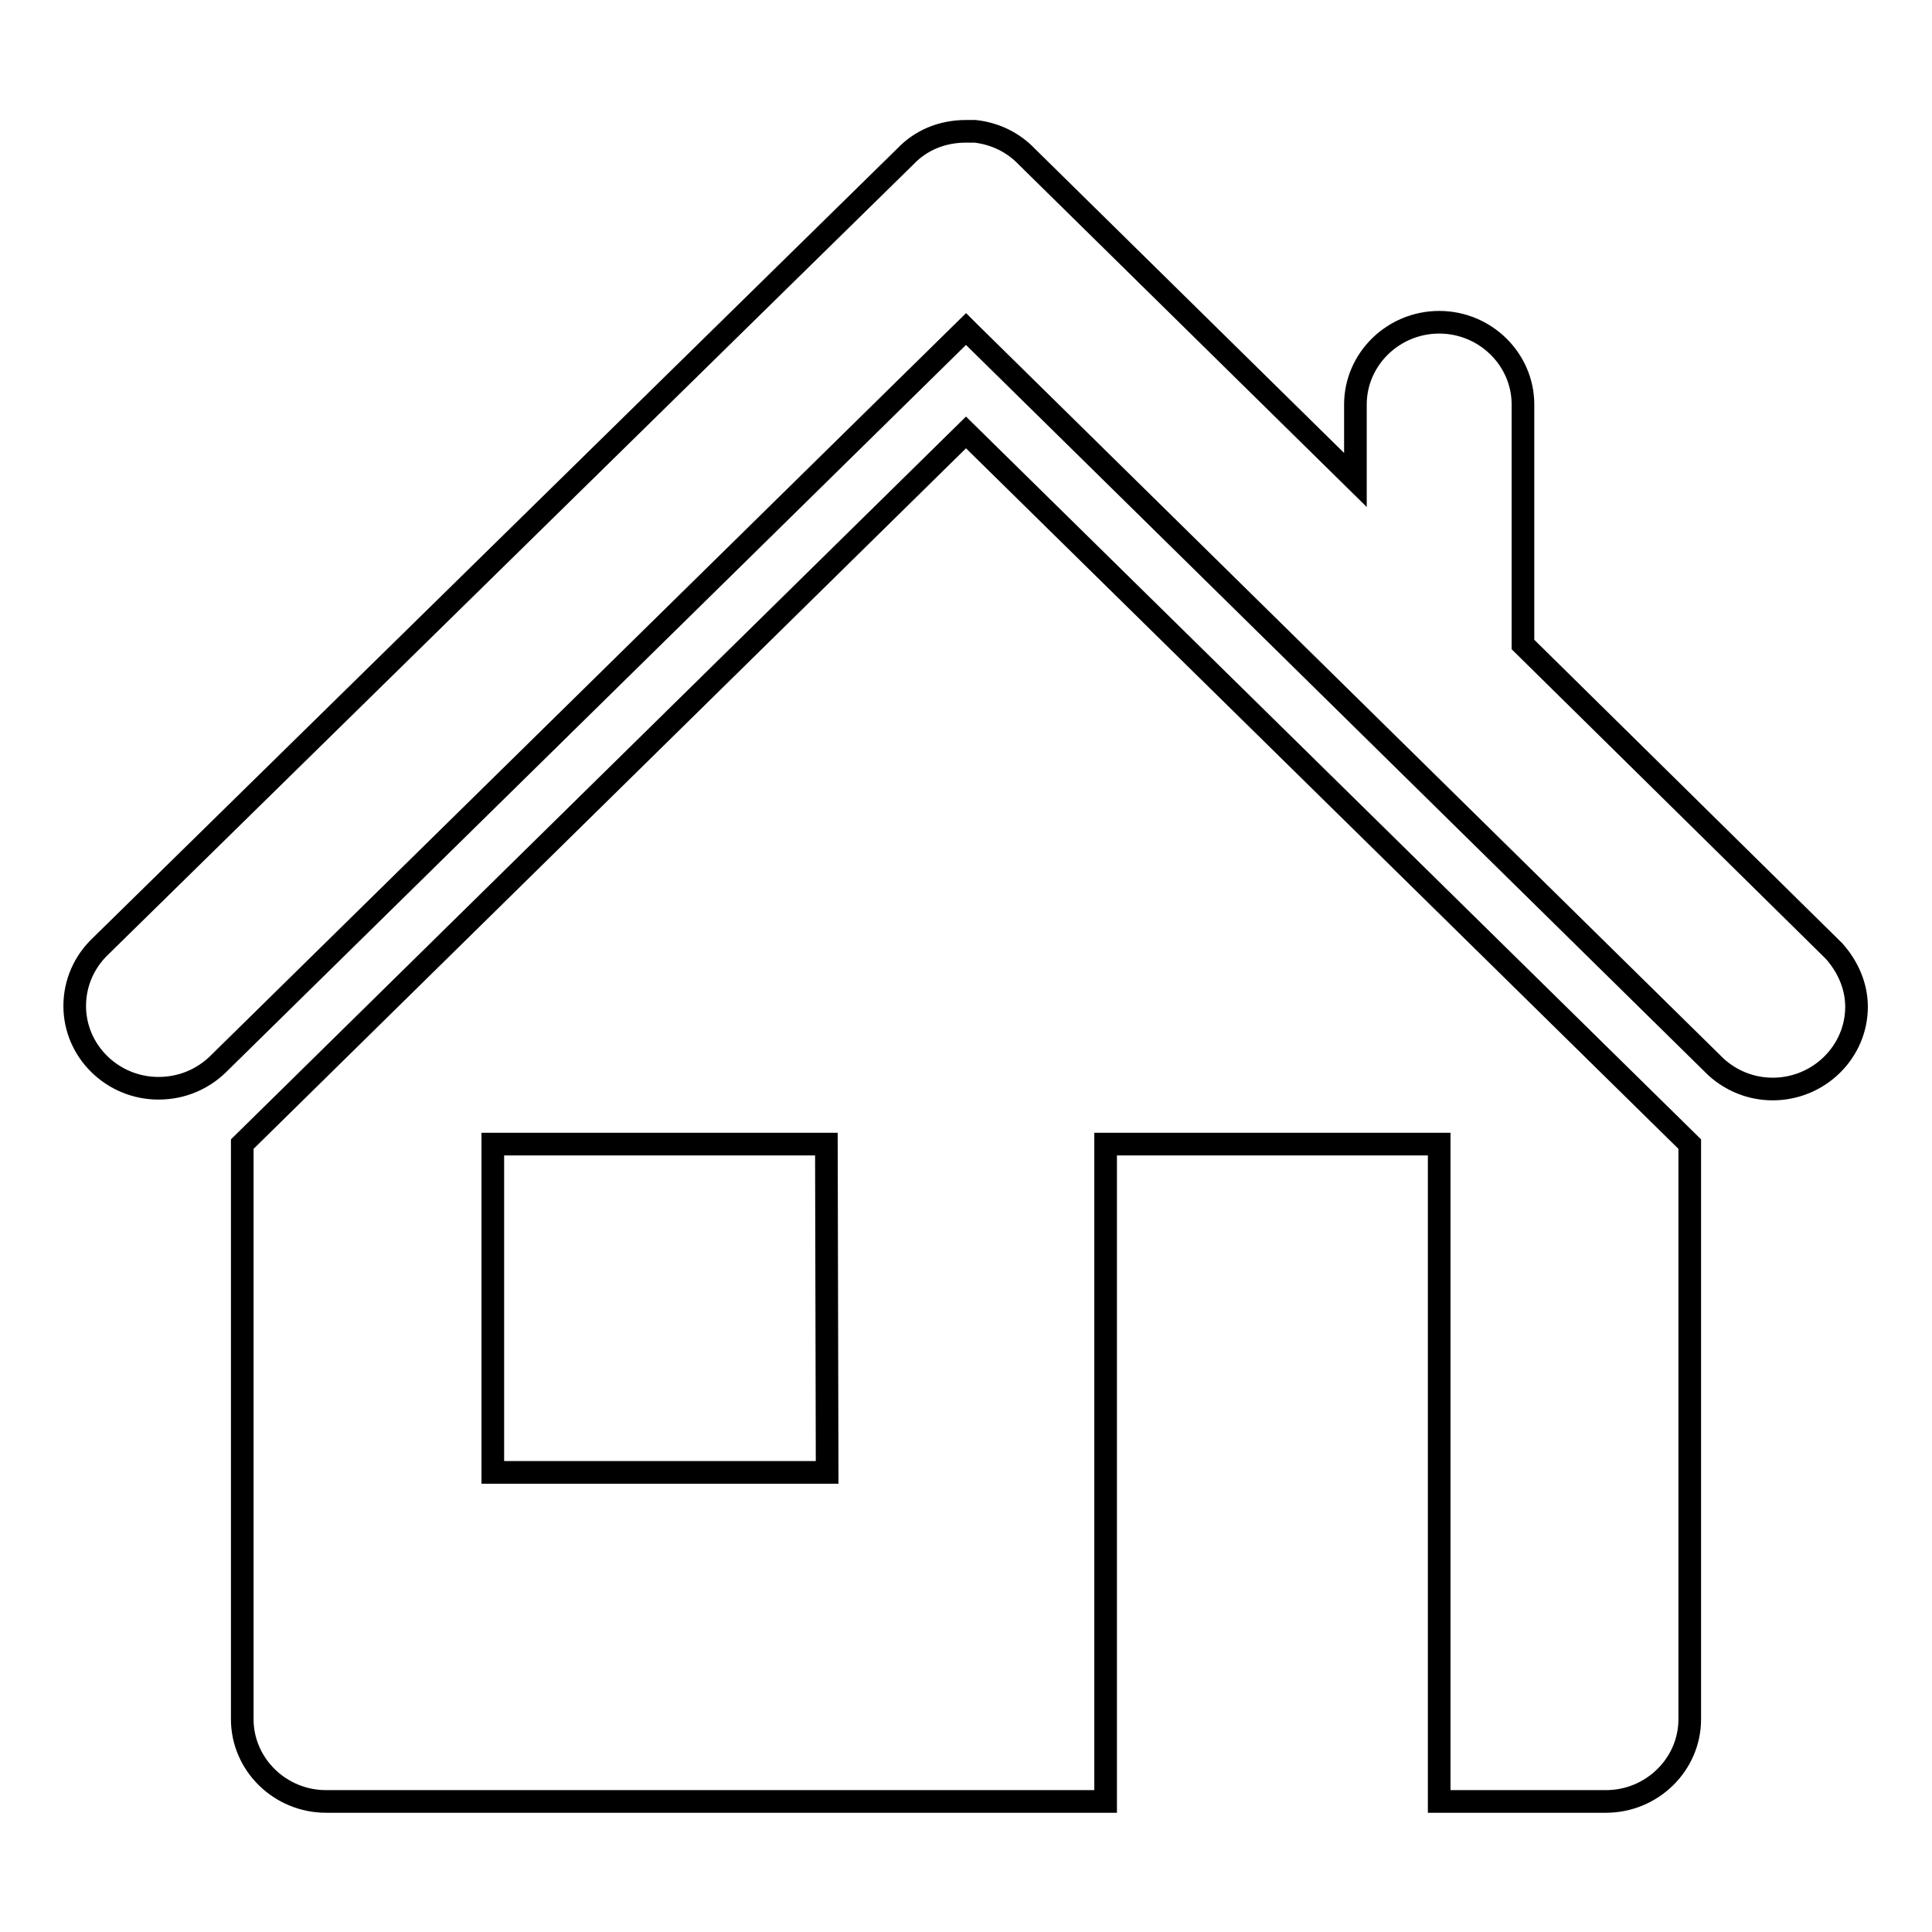 <?xml version="1.0" encoding="utf-8"?>
<!-- Svg Vector Icons : http://www.onlinewebfonts.com/icon -->
<!DOCTYPE svg PUBLIC "-//W3C//DTD SVG 1.1//EN" "http://www.w3.org/Graphics/SVG/1.1/DTD/svg11.dtd">
<svg version="1.1" xmlns="http://www.w3.org/2000/svg" xmlns:xlink="http://www.w3.org/1999/xlink" x="0px" y="0px" viewBox="0 0 256 256" enable-background="new 0 0 256 256" xml:space="preserve">
<g><g><path stroke-width="3" fill-opacity="0" stroke="#000000"  d="M246,133.4c0,6-5,10.9-11.1,10.9c-2.9,0-5.5-1.1-7.5-2.9l0,0l-99.1-97.5l0,0l-0.3-0.3l-99.2,97.5l0,0c-2,1.9-4.7,3.1-7.8,3.1c-6.1,0-11.1-4.9-11.1-10.9c0-3.1,1.3-5.9,3.4-7.9L120,20.7c2-2.1,4.8-3.3,8-3.3l0,0c0.2,0,0.4,0,0.6,0c0,0,0.1,0,0.1,0c0.2,0,0.3,0,0.5,0h0c2.7,0.3,5.1,1.5,6.9,3.4l0,0l43.5,42.8v-10c0-6,5-10.9,11.1-10.9c6.1,0,11.1,4.9,11.1,10.9v31.8L243,126l0,0C244.8,128,246,130.6,246,133.4 M223.9,151.6v32.7v14.5v29c0,6-5,10.9-11.1,10.9h-22.1v-87.1h-44.2v87.1H43.2c-6.1,0-11.1-4.9-11.1-10.9v-29v-14.5v-32.7L128,57.3L223.9,151.6z M109.5,151.6H65.3v43.5h44.3L109.5,151.6L109.5,151.6z"/></g></g>
</svg>